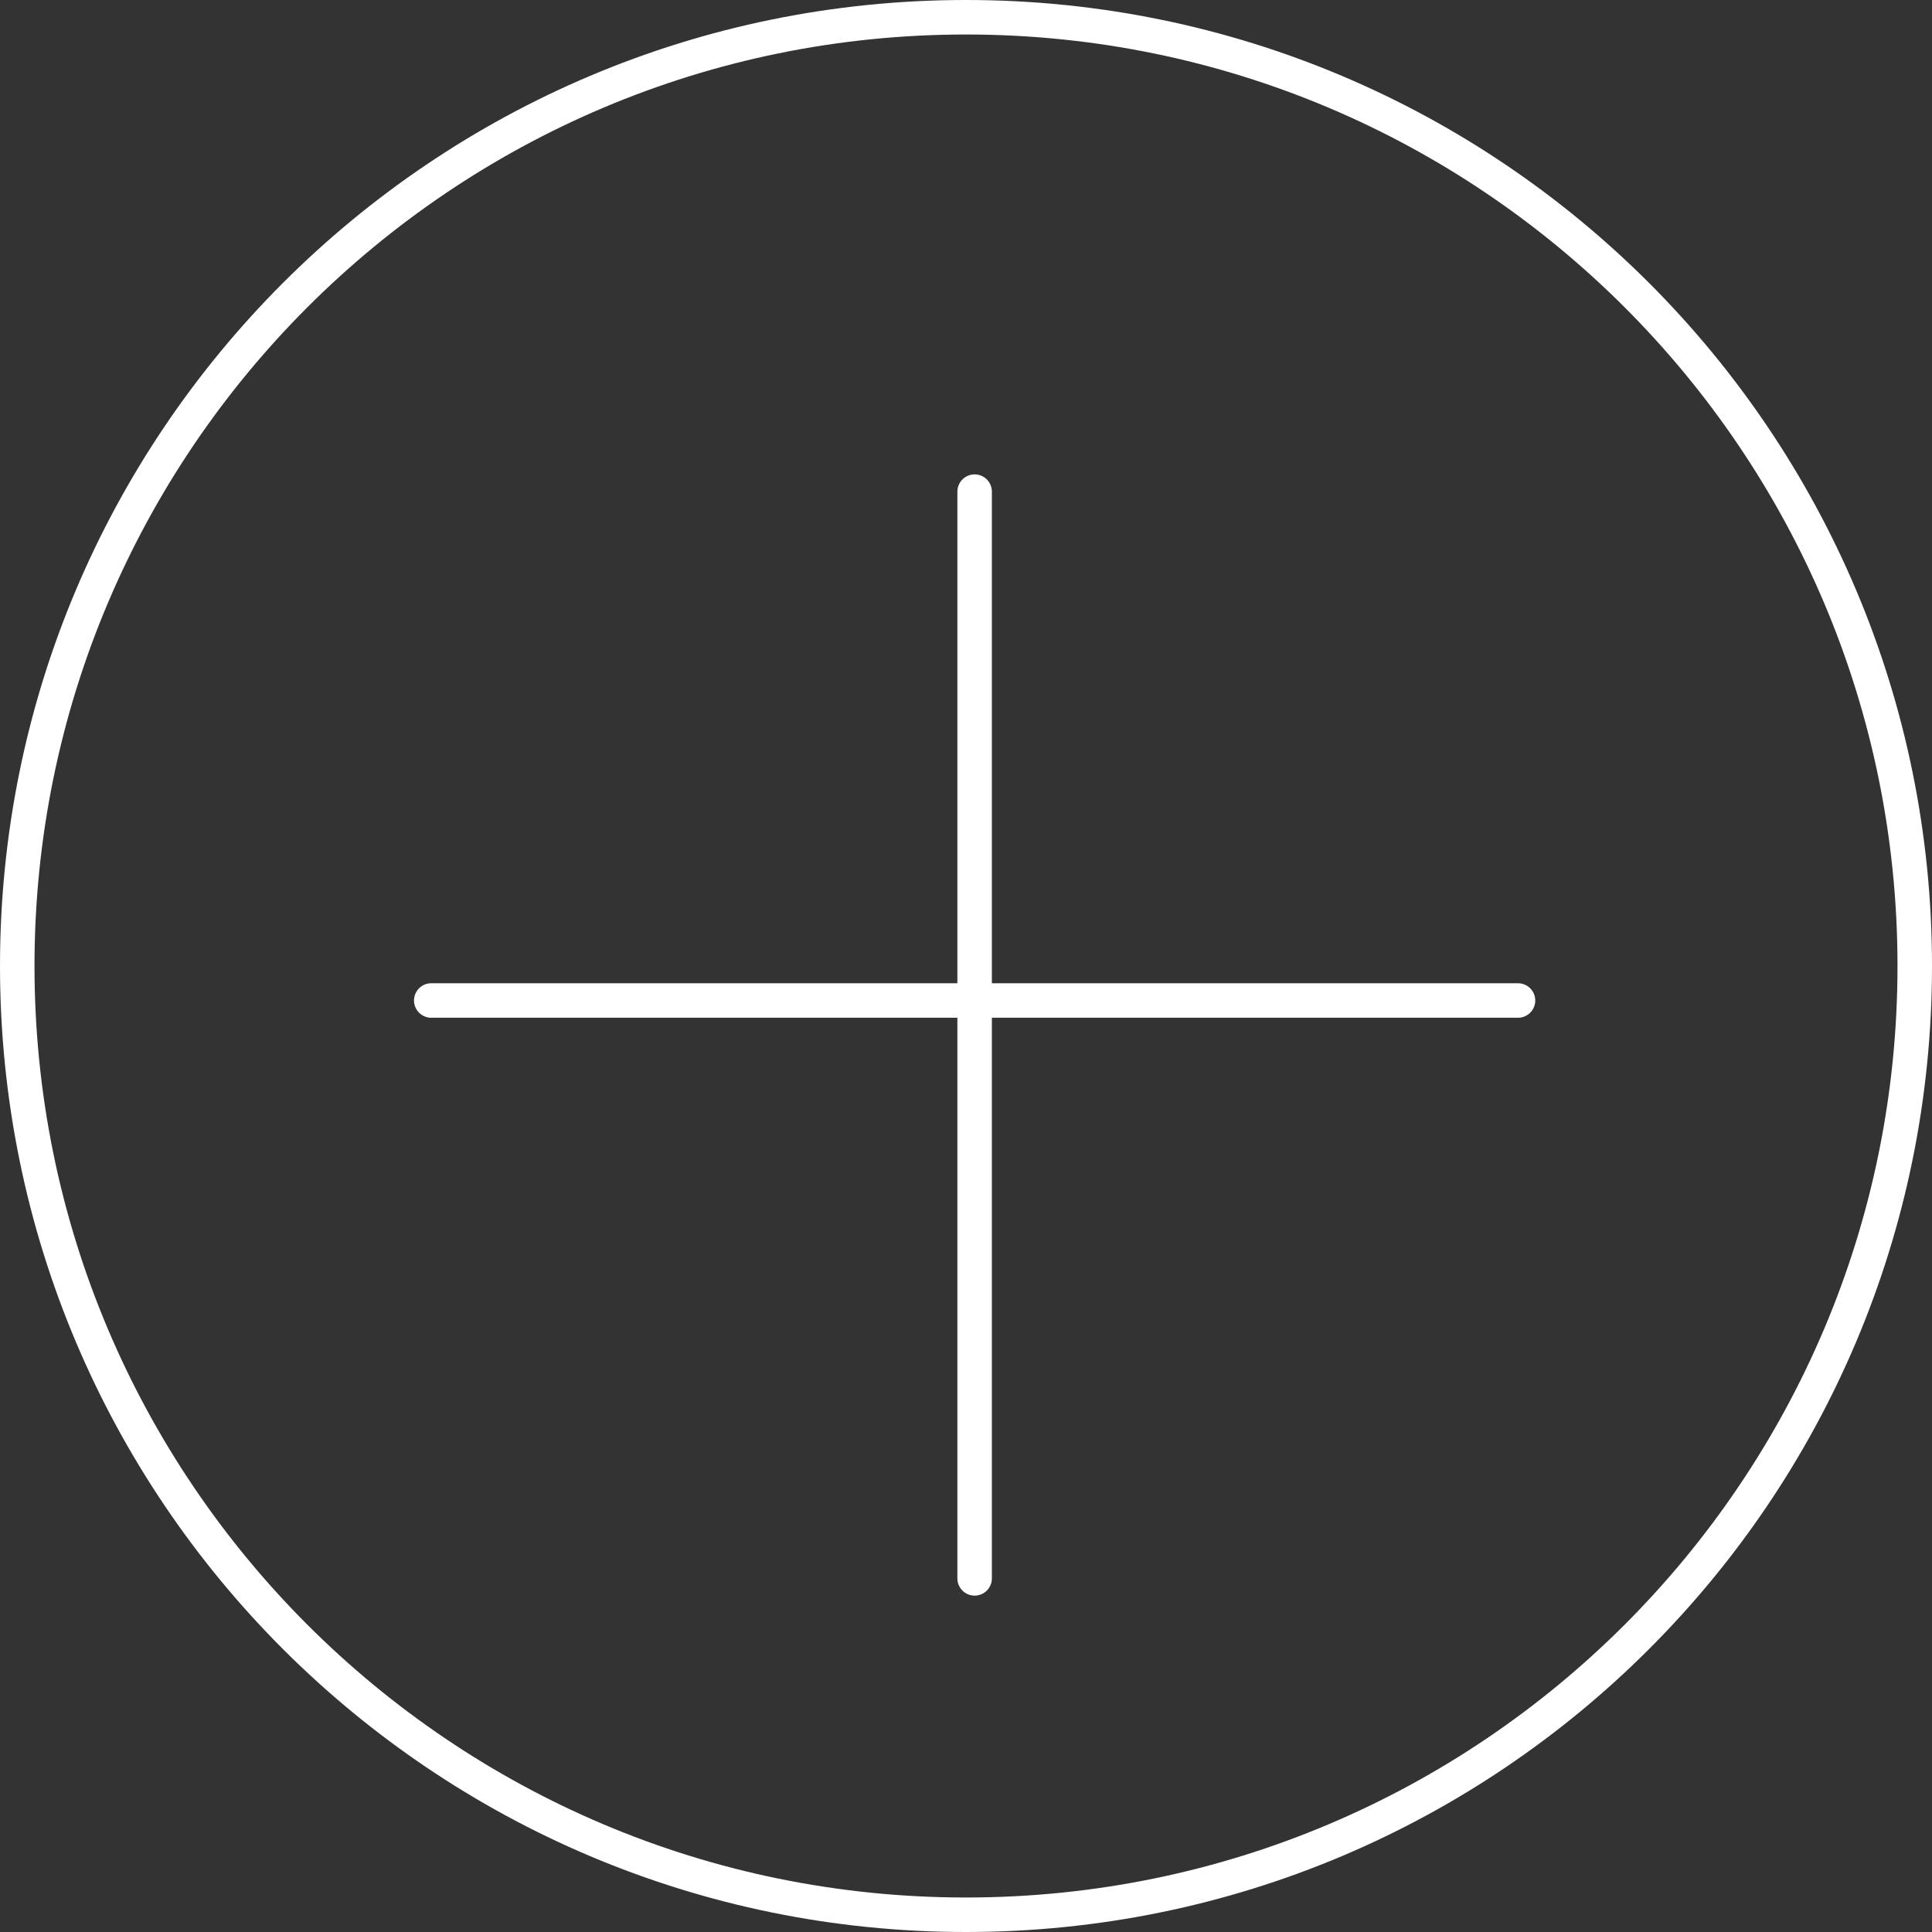 <svg xmlns="http://www.w3.org/2000/svg" width="112" height="112" viewBox="0 0 112 112"><rect x="0" y="0" width="112" height="112" fill="#333333" stroke="none"/><defs><clipPath id="rwiba"><path fill="#fff" d="M0 56C0 25.072 25.072 0 56 0s56 25.072 56 56-25.072 56-56 56S0 86.928 0 56z"/></clipPath></defs><g><g><g><path fill="none" stroke="#fff" stroke-miterlimit="20" stroke-width="4" d="M0 56C0 25.072 25.072 0 56 0s56 25.072 56 56-25.072 56-56 56S0 86.928 0 56z" clip-path="url(&quot;#rwiba&quot;)"/></g><g><path fill="none" stroke="#fff" stroke-linecap="round" stroke-miterlimit="20" stroke-width="2" d="M56.5 28.5v63"/></g><g><path fill="none" stroke="#fff" stroke-linecap="round" stroke-miterlimit="20" stroke-width="2" d="M88 58H25"/></g></g></g></svg>